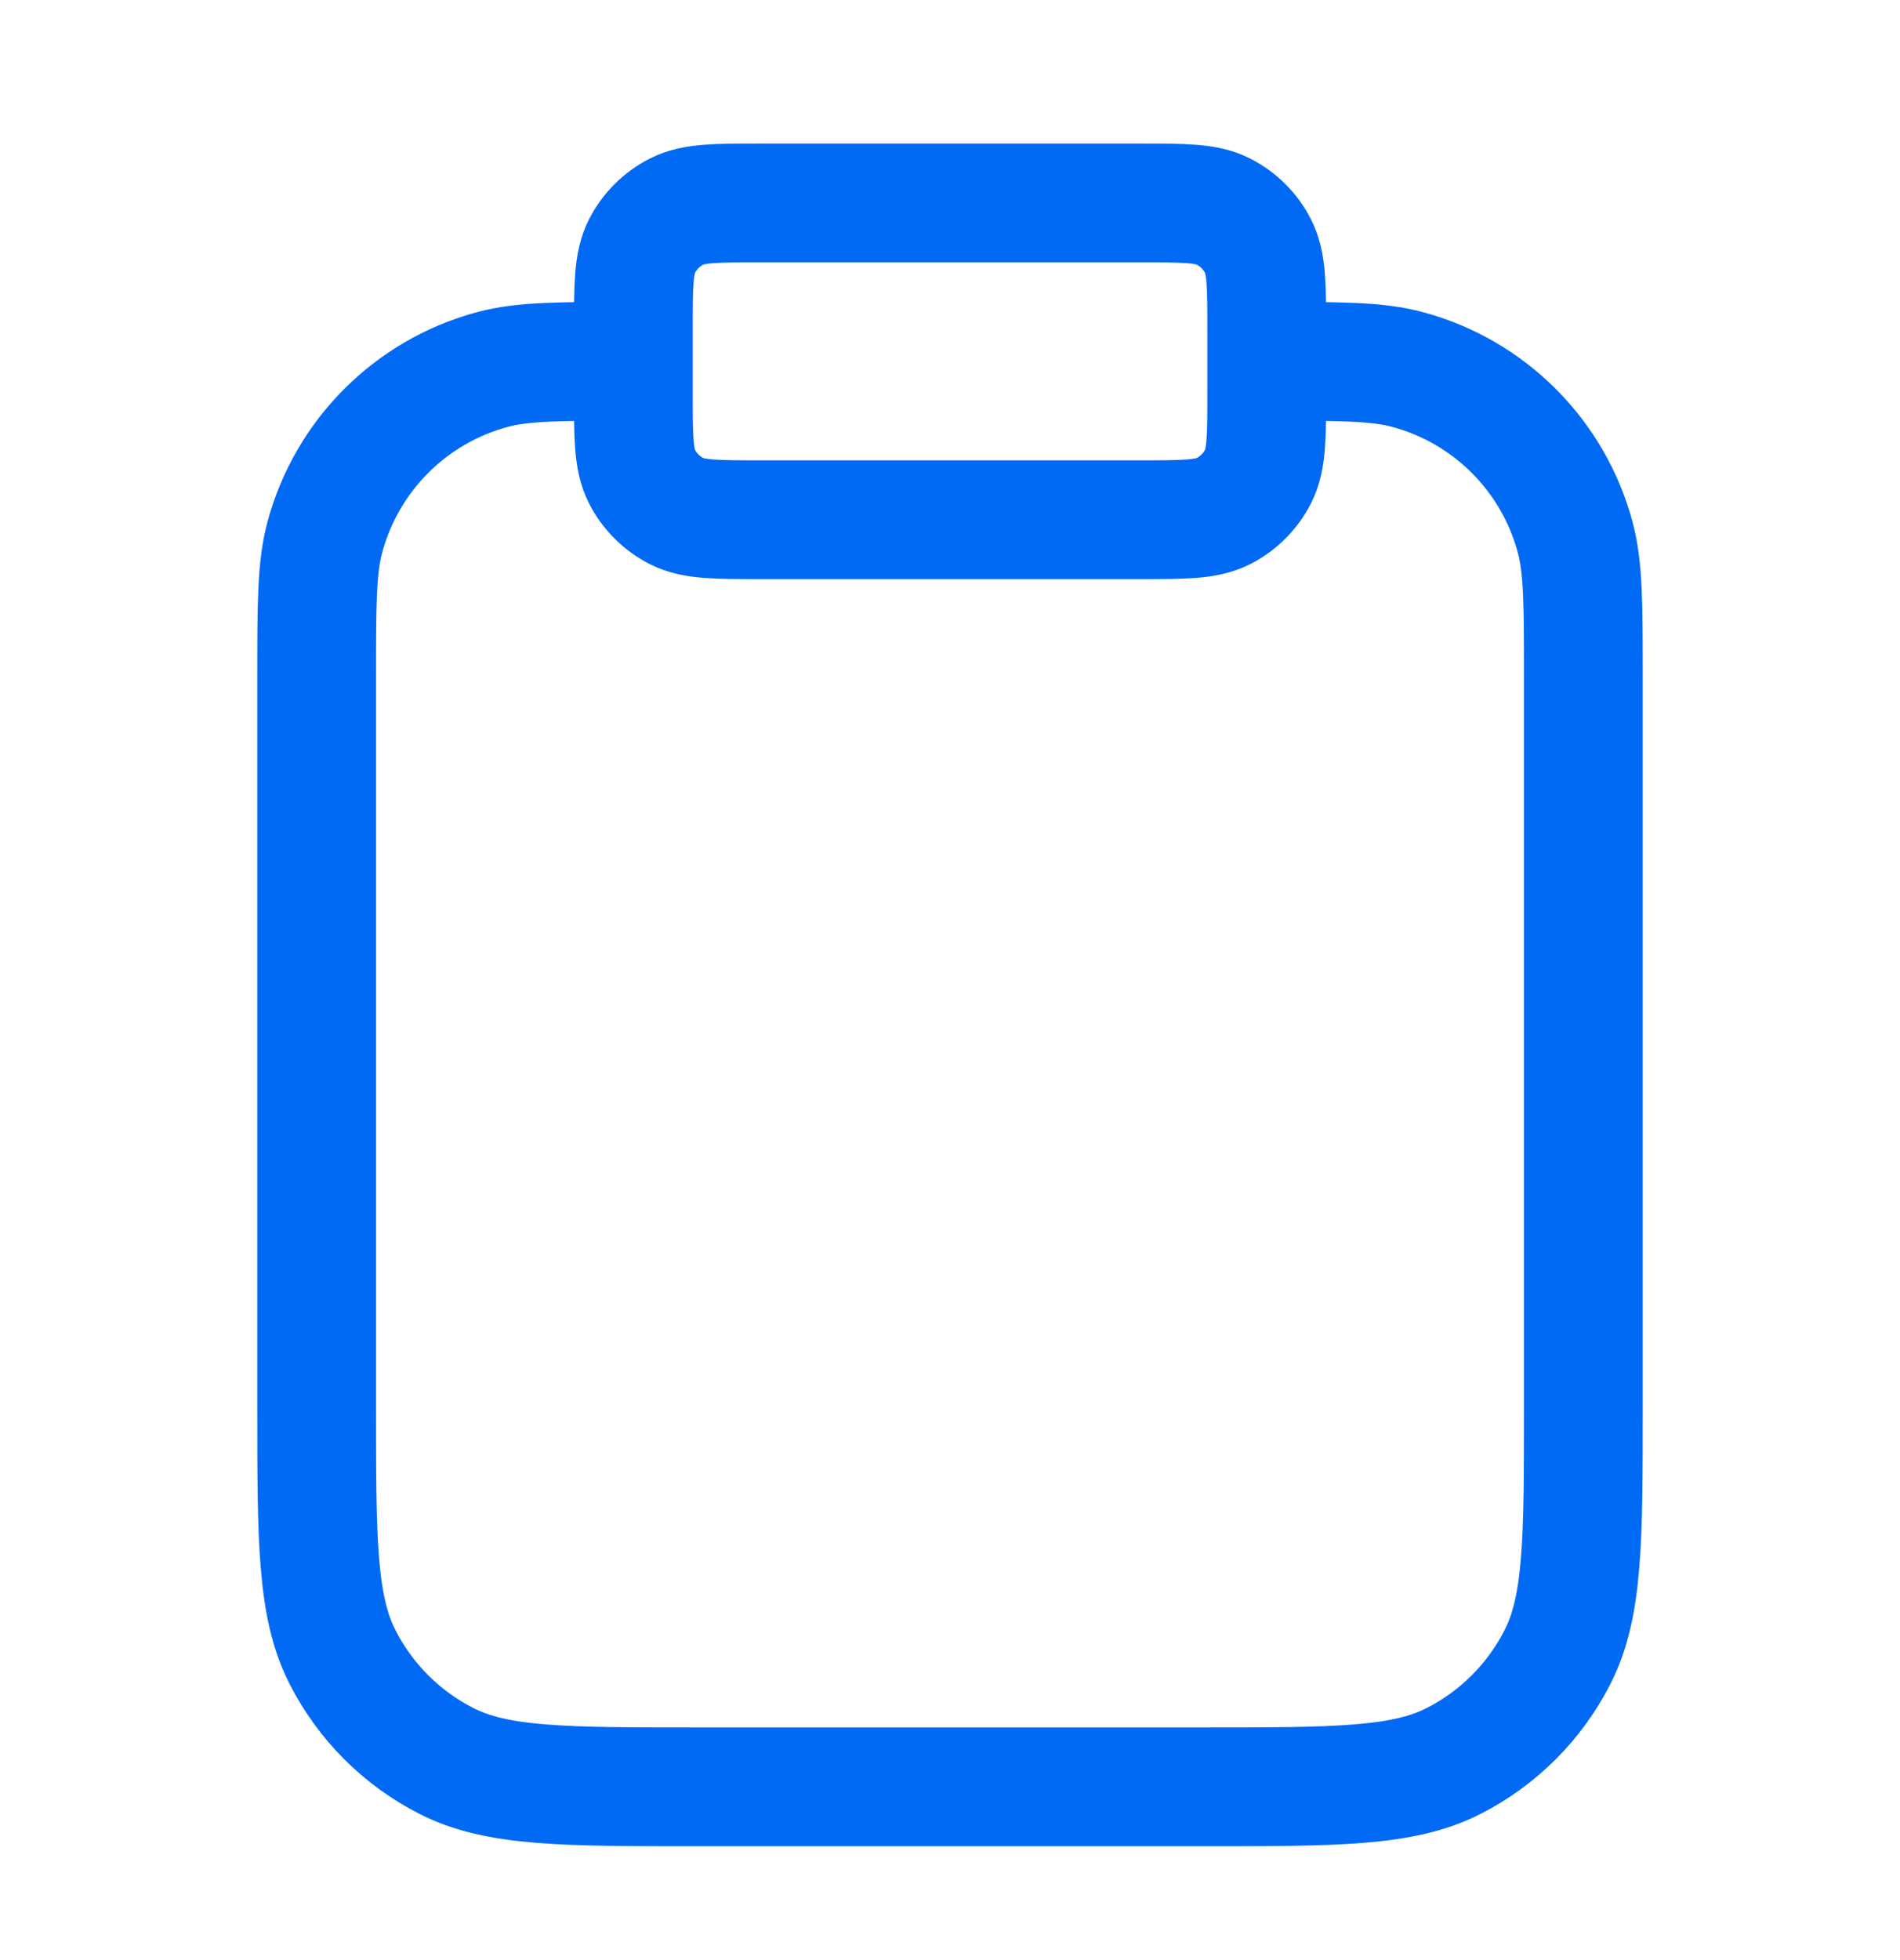 <svg width="32" height="33" viewBox="0 0 32 33" fill="none" xmlns="http://www.w3.org/2000/svg">
<path d="M21.334 6.083C22.573 6.083 23.193 6.083 23.702 6.22C25.082 6.589 26.161 7.668 26.53 9.048C26.667 9.557 26.667 10.177 26.667 11.417V23.683C26.667 25.924 26.667 27.044 26.231 27.899C25.847 28.652 25.235 29.264 24.483 29.647C23.627 30.083 22.507 30.083 20.267 30.083H11.733C9.493 30.083 8.373 30.083 7.518 29.647C6.765 29.264 6.153 28.652 5.769 27.899C5.333 27.044 5.333 25.924 5.333 23.683V11.417C5.333 10.177 5.333 9.557 5.47 9.048C5.84 7.668 6.918 6.589 8.298 6.22C8.807 6.083 9.427 6.083 10.667 6.083M12.8 8.75H19.2C19.947 8.75 20.32 8.75 20.605 8.605C20.856 8.477 21.06 8.273 21.188 8.022C21.334 7.737 21.334 7.363 21.334 6.617V5.55C21.334 4.803 21.334 4.43 21.188 4.145C21.06 3.894 20.856 3.69 20.605 3.562C20.32 3.417 19.947 3.417 19.2 3.417H12.8C12.053 3.417 11.68 3.417 11.395 3.562C11.144 3.69 10.94 3.894 10.812 4.145C10.667 4.43 10.667 4.803 10.667 5.55V6.617C10.667 7.363 10.667 7.737 10.812 8.022C10.94 8.273 11.144 8.477 11.395 8.605C11.68 8.75 12.053 8.75 12.8 8.75Z" stroke="#006AF5" stroke-width="2" stroke-linecap="round" stroke-linejoin="round"/>
</svg>
